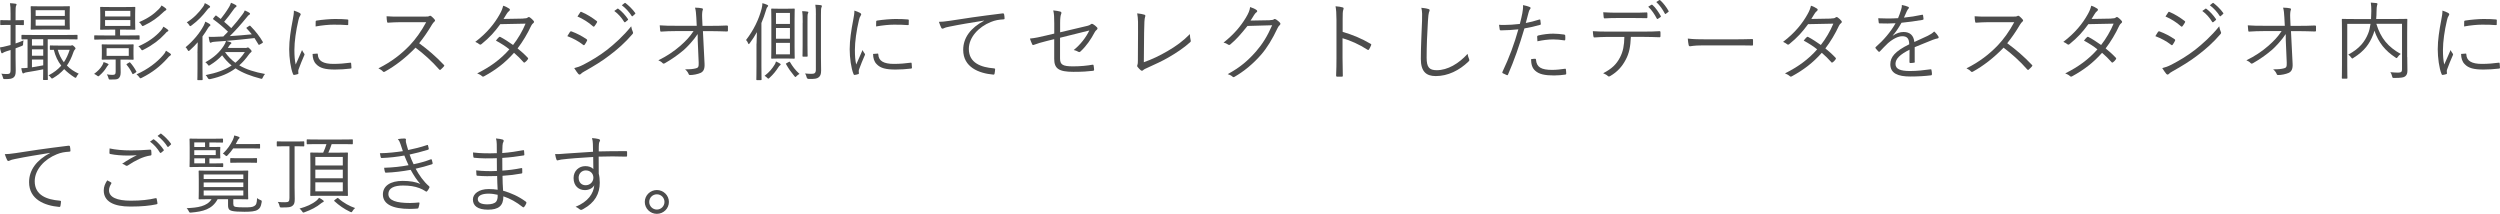 <?xml version="1.0" encoding="UTF-8"?>
<svg id="_レイヤー_2" data-name="レイヤー_2" xmlns="http://www.w3.org/2000/svg" width="642.42" height="54.95" viewBox="0 0 642.42 54.95">
  <defs>
    <style>
      .cls-1 {
        fill: #4c4c4c;
      }
    </style>
  </defs>
  <g id="_画像" data-name="画像">
    <g>
      <path class="cls-1" d="M6.14,6.28c0,.15-.02.18-.18.18-.13,0-.53-.04-1.83-.04h-.13v4.75c.62-.2,1.3-.46,2.05-.79-.07.26-.09.51-.11.81,0,.46,0,.48-.44.66l-1.5.57v2.42c0,1.45.04,2.49.04,3.32,0,1.06-.18,1.43-.57,1.76-.42.31-.88.42-2.18.4-.42,0-.44,0-.55-.44-.09-.37-.22-.68-.4-.95.48.07.84.09,1.54.09.64,0,.84-.24.84-1.06v-5.11l-1.06.33c-.48.15-.73.29-.86.38-.09.07-.18.13-.29.13-.09,0-.13-.04-.2-.2-.15-.44-.24-.79-.33-1.3.62-.09,1.1-.2,1.94-.42l.79-.2v-5.17h-.53c-1.41,0-1.83.04-1.94.04-.15,0-.18-.02-.18-.18v-.92c0-.15.02-.18.18-.18.11,0,.53.04,1.94.04h.53v-1.72c0-1.32-.02-1.96-.15-2.66.53.02.97.07,1.41.13.18.02.29.09.29.18,0,.15-.09.26-.15.42-.09.24-.11.66-.11,1.91v1.74h.09c1.34,0,1.74-.04,1.87-.04.15,0,.18.02.18.18v.92ZM19.93,9.93c0,.18-.02.2-.15.2s-.88-.04-3.1-.04h-4.42v7.61c0,1.83.04,2.57.04,2.68,0,.15-.02.18-.18.18h-.88c-.15,0-.18-.02-.18-.18,0-.11.04-.84.04-2.57-1.25.26-2.68.51-4.18.75-.4.07-.57.11-.7.2-.11.07-.18.11-.29.11-.09,0-.15-.09-.22-.29-.09-.26-.18-.62-.24-1.06.55,0,1.01-.02,1.61-.09v-7.33c-.92,0-1.32.02-1.39.02-.15,0-.18-.02-.18-.2v-.77c0-.18.02-.2.18-.2.11,0,.86.04,3.1.04h7.88c2.22,0,2.97-.04,3.1-.04s.15.02.15.18v.79ZM17.91,5.64c0,1.25.04,1.7.04,1.8,0,.15-.02.18-.15.18-.11,0-.79-.04-2.77-.04h-4.2c-1.98,0-2.66.04-2.77.04-.15,0-.18-.02-.18-.18,0-.11.04-.55.04-1.8v-2.07c0-1.25-.04-1.67-.04-1.8,0-.15.02-.18.18-.18.11,0,.79.04,2.77.04h4.2c1.98,0,2.66-.04,2.77-.04.13,0,.15.02.15.18,0,.11-.04.55-.04,1.8v2.07ZM11.11,10.08h-2.9v1.63h2.9v-1.63ZM11.11,12.68h-2.9v1.65h2.9v-1.65ZM11.11,15.3h-2.9v2c.86-.13,1.85-.31,2.9-.51v-1.5ZM16.66,2.62h-7.5v1.47h7.5v-1.47ZM16.66,5.04h-7.5v1.56h7.5v-1.56ZM17.98,11.73c.11,0,.24,0,.33-.04.09-.04.15-.07.24-.07.11,0,.26.07.51.33.26.24.35.4.35.48,0,.13-.07.22-.18.31-.15.13-.29.44-.37.68-.44,1.3-.97,2.42-1.67,3.43.81.84,1.83,1.52,3.04,2.09-.24.22-.4.44-.55.77-.09.2-.15.29-.24.29s-.18-.07-.35-.15c-1.01-.66-1.87-1.34-2.6-2.09-.75.84-1.67,1.61-2.82,2.29-.15.09-.24.13-.31.13-.11,0-.18-.09-.33-.29-.18-.24-.37-.42-.57-.53,1.39-.7,2.44-1.54,3.28-2.49-.88-1.12-1.52-2.46-1.91-4.07-.55,0-.77.02-.84.02-.15,0-.18-.02-.18-.18v-.77c0-.18.02-.2.18-.2.11,0,.51.04,2,.04h2.99ZM14.85,12.79c.33,1.23.86,2.29,1.56,3.21.64-.95,1.1-2,1.5-3.21h-3.06Z"/>
      <path class="cls-1" d="M27.72,16.82c-.11.09-.31.38-.48.68-.31.53-.9,1.23-1.65,1.89-.15.15-.24.22-.35.22-.07,0-.15-.07-.31-.18-.22-.18-.51-.33-.75-.44.99-.75,1.54-1.3,2.07-2.16.18-.29.31-.59.37-.88.33.11.73.24.99.37.18.09.29.15.29.24,0,.07-.04.13-.18.24ZM35.86,10.04c0,.13-.02.15-.18.15-.11,0-.79-.04-2.93-.04h-5.41c-2.11,0-2.82.04-2.95.04-.15,0-.18-.02-.18-.15v-.79c0-.15.02-.18.18-.18.13,0,.84.04,2.95.04h2.27v-1.5h-1.1c-1.85,0-2.46.04-2.6.04-.15,0-.18-.02-.18-.18,0-.11.04-.53.04-1.78v-1.96c0-1.23-.04-1.65-.04-1.78,0-.15.02-.18.18-.18.13,0,.75.04,2.6.04h3.48c1.85,0,2.49-.04,2.6-.04.15,0,.18.02.18.18,0,.13-.04.55-.04,1.78v1.96c0,1.25.04,1.67.04,1.78,0,.15-.02.18-.18.18-.11,0-.75-.04-2.6-.04h-1.14v1.5h1.91c2.13,0,2.82-.04,2.93-.04.15,0,.18.02.18.18v.79ZM34.3,13.87c0,.92.04,1.17.04,1.3,0,.15-.02.18-.18.18-.11,0-.7-.04-2.44-.04h-.75v1.17c0,.66.04,1.39.04,2.09,0,.81-.18,1.28-.59,1.61-.4.26-.79.26-2.02.26-.42,0-.44-.02-.53-.38-.11-.42-.24-.68-.42-.95.42.07.97.13,1.41.13.68,0,.86-.18.86-.84v-3.1h-.97c-1.74,0-2.31.04-2.44.04-.15,0-.18-.02-.18-.18,0-.13.04-.37.04-1.3v-.99c0-.92-.04-1.17-.04-1.3,0-.15.02-.18.18-.18.13,0,.7.04,2.44.04h2.97c1.74,0,2.33-.04,2.44-.04.15,0,.18.02.18.18,0,.13-.04.37-.04,1.3v.99ZM33.49,2.8h-6.49v1.43h6.49v-1.43ZM33.49,5.15h-6.49v1.52h6.49v-1.52ZM33.09,12.39h-5.7v1.96h5.7v-1.96ZM33.16,16.07c.15-.09.2-.11.31.02.59.66,1.12,1.43,1.54,2.22.09.15.09.18-.15.33l-.48.31c-.26.15-.29.15-.37-.02-.46-.92-.88-1.58-1.47-2.29-.09-.11-.07-.15.2-.31l.44-.26ZM43.74,14.29c-.22.11-.42.33-.79.77-1.76,1.94-3.76,3.56-6.51,4.93-.18.09-.26.13-.35.13-.11,0-.15-.09-.29-.26-.2-.31-.42-.53-.73-.75,3.01-1.34,5.28-3.13,6.82-4.91.35-.4.55-.66.77-1.17.44.26.77.48,1.06.7.13.11.22.2.22.29,0,.13-.07.2-.2.26ZM43.04,8.1c-.24.11-.37.29-.77.73-1.3,1.41-3.06,2.77-5.41,3.96-.13.07-.24.13-.33.13-.11,0-.18-.09-.31-.31-.18-.29-.4-.51-.66-.7,2.75-1.21,4.44-2.57,5.7-3.96.31-.35.51-.62.73-1.1.48.29.79.48,1.08.73.15.13.2.2.2.29,0,.11-.09.18-.22.24ZM42.58,2.67c-.2.09-.46.31-.79.62-1.3,1.25-2.73,2.31-4.82,3.3-.15.07-.24.11-.31.11-.11,0-.15-.09-.31-.31-.18-.31-.37-.51-.62-.7,2.42-1.04,3.81-2.07,5.1-3.37.31-.31.48-.55.68-.92.44.26.77.48,1.03.7.13.11.22.22.22.31,0,.11-.07.2-.2.26Z"/>
      <path class="cls-1" d="M50.74,13.63c0-.84.04-1.94.07-2.77-.64.73-1.3,1.41-2.02,2.05-.15.13-.24.2-.33.2s-.15-.09-.26-.29c-.15-.29-.31-.51-.51-.68,2-1.67,3.59-3.59,4.62-5.5.18-.33.35-.75.44-1.08.42.18.79.4,1.1.59.15.11.22.18.22.29s-.04.18-.15.24c-.13.07-.31.26-.48.55-.44.73-.9,1.45-1.41,2.13v8.21c0,1.91.04,2.73.04,2.84,0,.15-.02.18-.18.18h-1.03c-.13,0-.15-.02-.15-.18,0-.11.04-.92.04-2.84v-3.94ZM53.73,2.03c-.13.07-.33.29-.53.55-1.08,1.41-2.27,2.69-3.98,3.96-.18.11-.26.18-.35.18s-.15-.09-.26-.29c-.18-.29-.4-.53-.62-.68,1.76-1.08,3.1-2.49,4.16-3.96.31-.42.4-.71.48-.99.44.2.84.42,1.17.66.13.09.2.18.2.29s-.11.2-.26.29ZM63.01,12.33c.22,0,.35-.02.46-.07.09-.04.13-.07.22-.07.13,0,.26.09.59.42.29.26.37.42.37.55s-.04.22-.2.31c-.15.09-.26.24-.51.55-.77,1.08-1.56,1.98-2.46,2.77,1.83,1.08,4,1.74,6.62,2.22-.22.24-.4.53-.55.86-.2.42-.2.44-.59.33-2.49-.66-4.6-1.43-6.43-2.64-1.74,1.3-3.83,2.18-6.53,2.77q-.42.09-.62-.31c-.15-.29-.31-.51-.53-.73,2.73-.53,4.91-1.3,6.67-2.46-.88-.73-1.69-1.58-2.44-2.62-.88.95-1.91,1.78-3.1,2.51-.15.09-.24.15-.31.15-.09,0-.15-.09-.31-.31-.18-.22-.37-.42-.59-.57,2.31-1.25,3.7-2.66,4.67-4.14.22-.31.53-.88.64-1.34l-2.51.18c-.57.04-.97.09-1.12.15-.13.07-.24.15-.35.15-.13,0-.2-.13-.26-.33-.09-.35-.15-.77-.22-1.21.48.04,1.01.04,1.41.02.77-.02,1.56-.04,2.35-.09l1.21-1.23c-1.21-1.19-2.42-2.2-3.76-3.17-.13-.09-.13-.13.02-.33l.44-.53c.13-.18.2-.18.31-.09.37.26.75.55,1.12.84.66-.84,1.43-1.85,2.16-3.08.18-.31.37-.7.48-1.08.42.15.81.35,1.17.55.18.09.26.18.26.31,0,.11-.09.2-.24.29-.13.09-.29.24-.57.64-.75,1.06-1.52,2.11-2.38,3.1.64.53,1.25,1.08,1.83,1.63,1.01-1.12,1.96-2.29,2.9-3.56.22-.29.44-.62.57-.99.44.18.79.37,1.1.55.18.11.26.2.26.33,0,.11-.11.2-.24.26-.2.09-.37.33-.81.86-1.28,1.58-2.64,3.1-4.16,4.6,1.94-.11,3.89-.29,5.65-.46-.4-.51-.84-1.01-1.32-1.52-.13-.13-.09-.18.13-.31l.48-.31c.2-.13.24-.13.33-.04,1.41,1.41,2.46,2.82,3.21,4.11.07.13.04.2-.15.33l-.57.33c-.26.15-.31.18-.4,0-.33-.55-.66-1.1-1.01-1.63-2.2.26-4.99.53-7.28.73.44.11.79.2,1.1.31.18.07.24.15.24.26,0,.09-.07.18-.2.24-.11.07-.22.24-.42.53-.11.15-.2.31-.29.46h4.44ZM57.82,13.38c.77,1.12,1.65,2,2.66,2.75.92-.77,1.74-1.67,2.44-2.75h-5.1Z"/>
      <path class="cls-1" d="M76.96,3.31c.22.13.31.22.31.35s-.04.22-.15.38c-.2.29-.33.66-.44,1.17-.62,2.6-1.03,5.5-1.03,7.59,0,1.61.09,2.68.33,3.78.53-1.23.99-2.18,1.63-3.72.15.35.35.62.53.88.07.07.11.15.11.22,0,.13-.04.22-.11.35-.48,1.12-.95,2.2-1.41,3.5-.07.13-.09.33-.09.55,0,.2.04.33.04.48,0,.09-.04.18-.15.2-.31.11-.68.18-.99.22-.11,0-.2-.09-.24-.22-.62-1.47-.99-4.22-.99-6.38,0-2.35.4-4.93.9-7.5.2-1.06.31-1.69.31-2.44.57.18,1.14.42,1.45.59ZM81.52,13.78c.11-.02.15.04.15.22.07,1.67,1.41,2.42,4,2.42,1.56,0,2.99-.13,4.33-.31.18-.02.22,0,.24.22.02.26.07.73.07,1.04,0,.2,0,.22-.29.26-1.32.15-2.55.24-3.94.24-2.46,0-3.87-.35-4.84-1.39-.64-.64-.9-1.52-.92-2.62l1.19-.09ZM81.12,5.59c0-.2.04-.26.26-.31,1.39-.22,3.5-.4,4.67-.4,1.28,0,2.53.04,3.12.11.29.02.33.04.33.22,0,.35,0,.71-.02,1.04,0,.18-.04.22-.24.2-.86-.09-2.29-.11-3.54-.11s-2.84.15-4.6.46c0-.59,0-.95.02-1.21Z"/>
      <path class="cls-1" d="M109.13,4.27c.75,0,.99-.02,1.25-.18.13-.09.29-.04.44.07.31.24.64.57.9.9.13.18.09.33-.11.51-.22.18-.42.44-.64.81-.97,1.65-2.09,3.28-3.26,4.73,2.27,1.65,4.31,3.41,6.31,5.52.2.18.2.24.02.46-.24.29-.53.55-.79.79-.15.13-.24.13-.4-.04-1.85-2.11-3.94-3.98-6.07-5.59-2.51,2.6-5.15,4.64-7.85,6.14-.24.13-.37.15-.55-.04-.29-.33-.68-.55-1.14-.79,3.32-1.65,5.92-3.67,8.1-5.96,1.43-1.52,2.88-3.48,4.18-5.9h-6.62c-1.23,0-2.18.07-3.17.13-.2,0-.22-.07-.26-.24-.07-.31-.13-.97-.13-1.41,1.08.09,2.05.09,3.41.09h6.38Z"/>
      <path class="cls-1" d="M134.41,4.76c.75-.02.99-.09,1.17-.24.2-.18.37-.18.59-.04.29.18.68.57.95.88.18.22.13.42-.09.59-.2.15-.35.31-.53.66-.95,2.05-2.18,4.11-3.5,5.83.88.71,1.78,1.5,2.64,2.42.13.13.07.24-.02.4-.15.26-.48.57-.73.75-.18.13-.24.11-.35-.02-.75-.86-1.63-1.72-2.46-2.42-2.27,2.57-4.69,4.4-7.64,6.01-.24.13-.4.18-.59-.02-.35-.31-.77-.53-1.23-.7,3.34-1.67,6.05-3.63,8.27-6.18-.92-.75-2.16-1.54-3.45-2.24.24-.33.48-.62.77-.88.11-.11.18-.15.35-.07.99.51,2.22,1.32,3.28,2.07,1.23-1.56,2.44-3.61,3.21-5.48l-6.49.13c-1.52,2.07-2.71,3.39-4.8,5.1-.22.18-.37.22-.57.07-.29-.24-.64-.44-1.06-.62,3.04-2.31,4.97-4.73,6.29-7.11.51-.9.7-1.45.88-2.18.53.15,1.1.44,1.56.75.26.18.2.44-.04.62-.26.2-.48.48-.64.75-.24.42-.44.75-.79,1.28l5.02-.09Z"/>
      <path class="cls-1" d="M146.47,8.21c.09-.15.2-.2.37-.15,1.43.53,2.68,1.19,3.87,2,.22.15.2.29.11.46-.15.31-.37.68-.57.95-.13.18-.24.2-.42.04-1.21-.95-2.6-1.67-4.05-2.22.29-.42.53-.86.68-1.08ZM149.88,16.64c2.02-1.06,3.98-2.2,6.05-3.79,1.89-1.47,4.29-3.61,6.27-6.09.09.57.2.92.42,1.43.11.22.07.4-.11.59-1.85,2.16-3.76,3.83-5.81,5.39-1.96,1.52-4.11,2.82-6.43,4.12-.48.26-.84.51-1.06.75-.2.2-.42.15-.62-.07-.29-.33-.7-.95-1.03-1.47.77-.18,1.45-.42,2.31-.86ZM149.07,3.2c.13-.2.2-.2.4-.11,1.36.57,2.64,1.39,3.83,2.29.2.15.18.24.07.44-.18.29-.42.71-.64.95-.13.15-.22.11-.4-.04-1.08-.99-2.51-1.87-3.94-2.49.22-.31.46-.73.68-1.03ZM158.64,2.25c.09-.07.15-.07.24,0,.88.62,1.85,1.7,2.49,2.66.07.09.04.18-.04.24l-.64.53c-.11.09-.22.07-.29-.04-.64-1.08-1.56-2.11-2.55-2.82l.79-.57ZM160.49.8c.09-.07.15-.09.24-.02.88.68,1.87,1.65,2.51,2.57.07.11.04.18-.07.26l-.59.53c-.09.09-.18.09-.26-.04-.55-.9-1.5-1.98-2.53-2.75l.7-.55Z"/>
      <path class="cls-1" d="M179.25,8.78c-.97,1.52-2.68,3.32-3.5,4.03-1.54,1.32-3.28,2.51-4.86,3.41-.31.18-.46.18-.64-.02-.24-.29-.68-.53-1.08-.71,2.11-1.01,4.03-2.31,5.57-3.65,1.41-1.23,2.55-2.4,3.48-3.85h-4.73c-1.14,0-2.4.04-3.59.13-.18.02-.24-.07-.26-.29-.04-.29-.09-.88-.11-1.32,1.34.11,2.66.11,3.94.11h5.57l-.11-2.11c-.07-1.12-.11-1.8-.33-2.55.7.02,1.41.07,1.83.18.24.07.24.29.13.51-.09.2-.18.9-.13,1.94l.09,2.05h2.27c1.43,0,2.51-.02,3.98-.09.2,0,.29.07.29.22v1.08c0,.18-.09.24-.29.24-1.47-.04-2.62-.09-3.96-.09h-2.18l.42,8.38c.07,1.36-.29,1.98-.97,2.33-.77.35-1.94.57-2.68.57-.29,0-.37-.07-.44-.26-.2-.46-.44-.81-.92-1.21,1.25.02,2.13-.07,2.82-.26.55-.15.73-.37.68-1.5l-.24-5.59-.02-1.67Z"/>
      <path class="cls-1" d="M194.41,11.23c0-.79.04-1.94.09-2.97-.53.97-1.17,1.94-1.85,2.86-.11.15-.2.22-.26.22-.04,0-.11-.07-.15-.22-.11-.31-.35-.68-.53-.84,1.96-2.55,3.28-5.28,4-8.03.13-.53.2-1.01.2-1.43.44.11.84.24,1.23.42.15.07.26.15.26.26,0,.09-.09.18-.2.29-.13.13-.24.37-.37.86-.33,1.08-.7,2.18-1.17,3.26v11.05c0,2.33.04,3.34.04,3.45,0,.15-.02.18-.18.18h-.99c-.15,0-.18-.02-.18-.18,0-.11.04-1.12.04-3.45v-5.72ZM200.46,16.77c-.18.13-.29.29-.44.51-.64.99-1.32,1.85-2.27,2.71-.15.15-.22.22-.31.22s-.15-.07-.33-.24c-.18-.2-.42-.37-.64-.48,1.28-1.01,1.94-1.83,2.62-2.93.13-.22.24-.46.31-.77.44.2.75.37,1.01.53.15.09.2.18.2.24,0,.09-.04.13-.15.22ZM204.18,12.02c0,1.98.04,2.75.04,2.88,0,.15-.02.18-.18.18-.11,0-.55-.04-1.91-.04h-1.87c-1.36,0-1.78.04-1.91.04-.15,0-.18-.02-.18-.18,0-.13.04-.9.04-2.88v-6.78c0-1.98-.04-2.73-.04-2.86,0-.15.02-.18.18-.18.13,0,.55.04,1.91.04h1.87c1.36,0,1.8-.04,1.91-.04.15,0,.18.02.18.18,0,.13-.04.88-.04,2.86v6.78ZM202.99,3.33h-3.59v2.82h3.59v-2.82ZM202.99,7.2h-3.59v2.75h3.59v-2.75ZM202.99,11.01h-3.59v2.95h3.59v-2.95ZM202.66,15.94c.24-.13.26-.13.35.02.64,1.08,1.28,1.98,2.44,3.04-.26.11-.53.31-.75.55-.13.15-.22.24-.29.24-.09,0-.15-.09-.31-.26-.86-1.06-1.41-1.8-2.11-3.04-.09-.13-.07-.15.2-.29l.46-.26ZM206.27,5.84c0-1.52-.02-2.22-.15-2.97.44,0,.92.04,1.36.11.15.02.24.07.24.2,0,.11-.09.22-.13.35-.09.26-.09.68-.09,2.29v5.77c0,1.89.04,2.66.04,2.79,0,.15-.02.18-.18.18h-.97c-.15,0-.18-.02-.18-.18,0-.13.04-.9.04-2.79v-5.74ZM209.66,3.88c0-1.32-.02-1.96-.15-2.66.53.02.9.04,1.43.11.15.02.26.11.26.2,0,.18-.07.26-.13.42-.09.24-.11.66-.11,1.92v10.94c0,1.21.04,2.49.04,3.32,0,.99-.22,1.43-.66,1.76-.42.33-.95.42-2.51.4q-.44,0-.55-.44c-.07-.37-.22-.7-.4-.97.66.07,1.17.09,1.67.09.75,0,1.1-.18,1.1-1.08V3.88Z"/>
      <path class="cls-1" d="M220.99,3.31c.22.13.31.22.31.35s-.04.22-.15.38c-.2.29-.33.66-.44,1.17-.62,2.6-1.03,5.5-1.03,7.59,0,1.61.09,2.68.33,3.78.53-1.23.99-2.18,1.63-3.72.15.35.35.62.53.88.07.07.11.15.11.22,0,.13-.04.22-.11.35-.48,1.12-.95,2.2-1.41,3.5-.07.13-.09.33-.09.55,0,.2.04.33.04.48,0,.09-.04.18-.15.2-.31.11-.68.18-.99.22-.11,0-.2-.09-.24-.22-.62-1.47-.99-4.22-.99-6.38,0-2.35.4-4.93.9-7.5.2-1.06.31-1.69.31-2.44.57.18,1.14.42,1.45.59ZM225.55,13.78c.11-.02.15.04.15.22.07,1.67,1.41,2.42,4,2.42,1.56,0,2.99-.13,4.33-.31.18-.02.22,0,.24.22.02.26.07.73.07,1.04,0,.2,0,.22-.29.26-1.32.15-2.55.24-3.94.24-2.46,0-3.87-.35-4.84-1.39-.64-.64-.9-1.52-.92-2.62l1.19-.09ZM225.15,5.59c0-.2.04-.26.26-.31,1.39-.22,3.5-.4,4.67-.4,1.28,0,2.53.04,3.12.11.29.02.33.04.33.22,0,.35,0,.71-.02,1.04,0,.18-.04.22-.24.2-.86-.09-2.29-.11-3.54-.11s-2.84.15-4.6.46c0-.59,0-.95.02-1.21Z"/>
      <path class="cls-1" d="M252.87,5.29c-3.3.53-6.16.99-8.93,1.56-.79.15-1.06.24-1.32.37-.15.07-.29.15-.42.15s-.24-.09-.31-.2c-.22-.44-.42-.97-.62-1.56.79,0,1.36-.07,2.73-.26,3.28-.53,7.75-1.19,13.64-1.91.22-.02.33.04.37.18.07.29.13.81.13,1.1,0,.2-.07.24-.29.26-1.19.07-2.07.2-3.21.66-3.21,1.28-5.68,3.98-5.68,6.93,0,3.65,3.19,4.73,6.4,4.99.29.02.35.07.35.24,0,.24-.07.75-.13,1.06-.04.24-.11.33-.35.31-3.72-.33-7.72-1.91-7.72-6.36,0-3.1,1.91-5.66,5.37-7.48l-.02-.04Z"/>
      <path class="cls-1" d="M270.91,5.97c0-1.63-.04-2.38-.26-3.3.7.07,1.39.18,1.83.31.31.11.33.35.2.62-.15.33-.26.99-.26,2.35v2.35l6.42-1.52c1.01-.22,1.21-.33,1.47-.55.18-.15.35-.13.57-.02.33.18.73.51,1.01.81.22.22.15.46-.07.64-.26.22-.4.37-.55.68-.92,1.74-2.07,3.45-3.59,4.86-.22.2-.37.24-.62.09-.35-.2-.73-.35-1.14-.44,1.72-1.39,3.15-3.23,4-5.02l-7.52,1.87v5.33c0,1.58.68,2.02,3.34,2.02,1.91,0,3.7-.18,4.97-.42.26-.04.29.04.33.29.04.33.11.68.11.99,0,.2-.09.26-.33.29-1.23.15-2.68.26-4.99.26-3.85,0-4.93-.9-4.93-3.34v-5.06l-1.87.46c-1.41.35-2.53.68-3.32.99-.29.11-.37.07-.48-.15-.2-.4-.42-.99-.57-1.45,1.32-.13,2.46-.38,4.09-.77l2.16-.51v-2.66Z"/>
      <path class="cls-1" d="M293.95,15.98c2.11-.75,3.96-1.63,6.05-2.84,2.24-1.3,4.07-2.64,5.76-4.38.02.57.09,1.17.2,1.58.07.22.04.35-.13.51-1.63,1.47-3.59,2.77-5.5,3.87-1.69.99-3.39,1.74-5.39,2.66-.53.24-.97.42-1.17.64-.2.2-.42.2-.62.04-.26-.22-.59-.55-.84-.88-.13-.18-.11-.33-.02-.53.09-.22.11-.48.11-1.12l.04-7.11c.02-2.24.04-3.67-.22-4.99.68.07,1.54.22,1.87.35.26.09.29.26.15.62-.13.33-.22,1.5-.24,4.01l-.07,7.57Z"/>
      <path class="cls-1" d="M326.29,5.18c.66-.02.86-.07,1.1-.24.15-.11.33-.07.57.09.26.18.62.46.88.73.26.26.22.48.04.66-.22.2-.4.4-.57.77-1.34,2.86-2.75,5.15-4.25,6.87-1.98,2.27-4.33,4.25-6.87,5.7-.18.11-.33.07-.48-.07-.31-.29-.73-.48-1.23-.64,3.23-1.76,5.19-3.46,7.28-5.83,1.65-1.91,2.88-3.85,4.14-6.73l-6.34.18c-1.63,2.02-2.79,3.39-4.36,4.71-.24.22-.44.22-.68.04-.24-.18-.66-.38-1.12-.46,2.77-2.22,4.4-4.2,5.74-6.4.7-1.17.99-1.87,1.1-2.75.66.2,1.32.51,1.65.77.22.15.24.42,0,.57-.24.15-.48.46-.66.75-.33.53-.57.95-.88,1.39l4.93-.09Z"/>
      <path class="cls-1" d="M345.02,8.19c2.53.73,4.97,1.76,7.17,3.06.18.09.22.2.15.35-.15.4-.35.79-.53,1.08-.13.18-.22.22-.42.09-2.05-1.34-4.4-2.38-6.4-2.95v5.1c0,1.34.04,3.06.07,4.49.02.22-.04.29-.29.29-.33.02-.77.02-1.12,0-.24,0-.31-.07-.31-.31.07-1.41.09-3.12.09-4.47V5.13c0-1.65-.09-2.77-.24-3.52.77.07,1.43.15,1.83.29.35.09.26.33.15.66-.13.37-.15,1.03-.15,2.44v3.19Z"/>
      <path class="cls-1" d="M367.02,2.29c.24.07.35.18.35.33,0,.18-.09.35-.18.57-.09.26-.18.95-.26,2.27-.2,3.32-.33,6.34-.33,9.37,0,2.46.68,3.21,2.6,3.21,2.79,0,5.65-1.69,7.92-4.2.07.51.24.95.37,1.28.04.13.09.22.09.31,0,.13-.07.24-.26.42-2.31,2.22-5.24,3.7-8.38,3.7-2.49,0-3.83-1.19-3.83-4.42s.2-6.71.31-9.81c.04-1.36.07-2.31-.18-3.32.66.07,1.34.15,1.78.31Z"/>
      <path class="cls-1" d="M395.56,5.02c.18-.04.24,0,.26.15.04.26.09.64.11.9.02.22-.02.29-.22.33-1.43.4-2.64.68-3.98.9-1.32,4.47-2.66,8.29-4.22,11.86-.09.2-.18.2-.33.13-.18-.07-.75-.33-1.03-.48-.11-.07-.13-.18-.09-.29,1.83-3.87,3.08-7.3,4.11-10.98-1.43.15-2.95.24-4.44.26-.26,0-.31-.02-.35-.22-.04-.31-.11-.77-.18-1.21.42.04.79.04,1.39.04,1.03,0,2.55-.09,3.96-.26.31-1.17.48-1.96.64-2.77.11-.62.22-1.34.18-2.07.62.11,1.3.31,1.76.51.11.04.18.13.18.24s-.07.22-.18.35c-.15.2-.24.4-.35.86-.26.9-.46,1.8-.7,2.64,1.03-.18,2.27-.51,3.5-.9ZM394.46,15.1c.18,0,.22.04.24.22.15,1.98,1.39,2.64,4.16,2.64,1.12,0,2.35-.15,3.26-.29.18-.02.24-.02.26.15.04.26.09.75.09,1.06,0,.22-.07.26-.24.29-.68.11-1.83.22-2.88.22-2.38,0-3.85-.31-4.84-1.21-.77-.66-1.06-1.65-1.08-2.97.37-.07.79-.11,1.03-.11ZM395.01,9.44c0-.2.04-.26.29-.33,1.28-.29,2.55-.46,3.85-.46.9,0,1.87.11,2.73.22.26.04.31.11.33.24.02.22.04.68.02.97-.02.26-.09.33-.29.29-.95-.15-1.89-.24-2.82-.24-1.36,0-2.73.2-4.05.48-.04-.37-.07-.9-.07-1.17Z"/>
      <path class="cls-1" d="M419.08,9.49c-.11,2.51-.42,4.18-1.32,5.85-.92,1.78-2.2,3.15-3.89,4.14-.29.18-.48.26-.68.07-.33-.31-.77-.53-1.23-.73,2.2-1.14,3.41-2.29,4.31-4.03.81-1.52,1.1-3.15,1.14-5.3h-4.49c-1.1,0-2.24.07-3.17.13-.24.02-.26-.07-.31-.33-.07-.35-.11-.9-.13-1.28,1.28.09,2.38.11,3.61.11h9.53c1.52,0,2.64-.02,4-.11.2,0,.24.09.24.35v.92c0,.22-.09.29-.29.29-1.28-.04-2.53-.09-3.94-.09h-3.39ZM415.53,4.63c-.97,0-2.07.02-3.15.09-.22.02-.26-.07-.29-.29-.04-.35-.09-.86-.11-1.28,1.3.09,2.55.11,3.54.11h3.85c1.17,0,2.55,0,3.72-.07.2-.02.24.07.24.29.02.29.02.62,0,.88,0,.26-.04.31-.26.31-1.19-.04-2.55-.04-3.7-.04h-3.85ZM424.4,1.22c.07-.04.13-.02.22.04.75.62,1.63,1.91,2.16,2.88.04.09.02.18-.07.24l-.68.46c-.11.09-.22.04-.29-.07-.51-1.01-1.36-2.29-2.2-3.04l.86-.53ZM426.36.05c.09-.07.15-.07.24,0,.79.68,1.69,1.87,2.18,2.79.07.11.02.15-.09.24l-.64.48c-.11.09-.18.07-.24-.07-.53-1.03-1.3-2.13-2.2-2.97l.75-.48Z"/>
      <path class="cls-1" d="M437.27,11.67c-1.91,0-2.84.22-2.97.22-.2,0-.31-.09-.37-.31-.09-.37-.18-1.08-.22-1.67,1.34.18,3.04.2,4.86.2h6.75c1.52,0,3.15-.02,4.82-.07.26-.02.33.02.33.26.02.33.02.79,0,1.14,0,.24-.07.29-.33.26-1.65-.04-3.28-.04-4.75-.04h-8.12Z"/>
      <path class="cls-1" d="M470.47,4.76c.75-.02.99-.09,1.17-.24.2-.18.37-.18.59-.04.29.18.68.57.95.88.18.22.13.42-.09.59-.2.15-.35.31-.53.66-.95,2.05-2.18,4.11-3.5,5.83.88.71,1.78,1.5,2.64,2.42.13.13.07.24-.02.4-.15.26-.48.57-.73.75-.18.13-.24.11-.35-.02-.75-.86-1.63-1.72-2.46-2.42-2.27,2.57-4.69,4.4-7.64,6.01-.24.13-.4.18-.59-.02-.35-.31-.77-.53-1.23-.7,3.34-1.67,6.05-3.63,8.27-6.18-.92-.75-2.16-1.54-3.45-2.24.24-.33.48-.62.77-.88.11-.11.18-.15.35-.07.99.51,2.22,1.32,3.28,2.07,1.23-1.56,2.44-3.61,3.21-5.48l-6.49.13c-1.52,2.07-2.71,3.39-4.8,5.1-.22.18-.37.22-.57.07-.29-.24-.64-.44-1.06-.62,3.04-2.31,4.97-4.73,6.29-7.11.51-.9.7-1.45.88-2.18.53.15,1.1.44,1.56.75.26.18.2.44-.04.62-.26.2-.48.48-.64.75-.24.42-.44.75-.79,1.28l5.02-.09Z"/>
      <path class="cls-1" d="M492.06,15.85c0,.18-.04.24-.24.26-.22.04-.66.09-.95.09-.13,0-.2-.11-.2-.26,0-.97,0-2.05.02-3.17-2.42,1.21-3.61,2.33-3.61,3.65s1.21,1.83,3.76,1.83c1.83,0,3.63-.22,5.24-.44.11-.02.2,0,.24.15.07.33.13.77.13,1.08,0,.2-.09.29-.18.31-1.56.2-3.37.31-5.44.31-3.08,0-5.08-.79-5.08-3.15,0-1.85,1.21-3.34,4.86-5.13-.04-1.5-.55-2.09-1.85-2.07-.95.02-2.2.57-3.61,1.78-.79.75-1.32,1.32-2.09,2.13-.13.15-.22.15-.33.04-.22-.2-.59-.62-.77-.86-.07-.13-.09-.18.04-.31,2-1.74,3.83-3.87,5.1-6.12-1.36.09-2.71.09-4.09.04-.18,0-.22-.07-.24-.22-.04-.26-.11-.75-.13-1.1,1.61.09,3.32.09,5.1-.02.26-.66.57-1.39.79-2.2.11-.37.2-.7.18-1.19.64.11,1.28.31,1.65.48.22.11.22.33.04.48-.09.09-.22.24-.4.62-.26.55-.46,1.01-.75,1.67,1.54-.15,3.12-.4,4.64-.73.18-.04.22-.04.26.09.04.31.11.62.13.97,0,.15-.04.22-.29.26-1.74.31-3.61.55-5.37.73-.75,1.34-1.45,2.38-2.24,3.28l.02.04c.92-.66,1.89-.95,2.75-.95,1.63,0,2.6.86,2.77,2.57,1.08-.48,2.33-1.06,3.43-1.58.64-.31,1.21-.66,1.67-1.12.51.44.95,1.01,1.08,1.28.18.33,0,.46-.22.51-.26.04-.7.15-1.21.35-1.67.7-3.06,1.21-4.66,1.89v3.7Z"/>
      <path class="cls-1" d="M517.21,4.27c.75,0,.99-.02,1.25-.18.13-.09.29-.04.44.07.31.24.64.57.9.9.13.18.09.33-.11.51-.22.18-.42.44-.64.81-.97,1.65-2.09,3.28-3.26,4.73,2.27,1.65,4.31,3.41,6.31,5.52.2.18.2.24.02.46-.24.29-.53.55-.79.79-.15.13-.24.13-.4-.04-1.85-2.11-3.94-3.98-6.07-5.59-2.51,2.6-5.15,4.64-7.85,6.14-.24.13-.37.15-.55-.04-.29-.33-.68-.55-1.14-.79,3.32-1.65,5.92-3.67,8.1-5.96,1.43-1.52,2.88-3.48,4.18-5.9h-6.62c-1.23,0-2.18.07-3.17.13-.2,0-.22-.07-.26-.24-.07-.31-.13-.97-.13-1.41,1.08.09,2.05.09,3.41.09h6.38Z"/>
      <path class="cls-1" d="M542.49,4.76c.75-.02.99-.09,1.17-.24.2-.18.37-.18.59-.04.29.18.68.57.95.88.18.22.13.42-.09.59-.2.15-.35.31-.53.66-.95,2.05-2.18,4.11-3.5,5.83.88.71,1.78,1.5,2.64,2.42.13.13.07.24-.02.4-.15.26-.48.57-.73.75-.18.13-.24.11-.35-.02-.75-.86-1.63-1.72-2.46-2.42-2.27,2.57-4.69,4.4-7.64,6.01-.24.13-.4.18-.59-.02-.35-.31-.77-.53-1.23-.7,3.34-1.67,6.05-3.63,8.27-6.18-.92-.75-2.16-1.54-3.45-2.24.24-.33.48-.62.77-.88.11-.11.18-.15.35-.07.99.51,2.22,1.32,3.28,2.07,1.23-1.56,2.44-3.61,3.21-5.48l-6.49.13c-1.52,2.07-2.71,3.39-4.8,5.1-.22.18-.37.22-.57.07-.29-.24-.64-.44-1.06-.62,3.04-2.31,4.97-4.73,6.29-7.11.51-.9.7-1.45.88-2.18.53.15,1.1.44,1.56.75.26.18.2.44-.04.62-.26.2-.48.48-.64.75-.24.42-.44.75-.79,1.28l5.02-.09Z"/>
      <path class="cls-1" d="M554.54,8.21c.09-.15.2-.2.37-.15,1.43.53,2.68,1.19,3.87,2,.22.15.2.29.11.46-.15.31-.37.68-.57.95-.13.18-.24.2-.42.04-1.21-.95-2.6-1.67-4.05-2.22.29-.42.53-.86.68-1.08ZM557.95,16.64c2.02-1.06,3.98-2.2,6.05-3.79,1.89-1.47,4.29-3.61,6.27-6.09.09.57.2.92.42,1.43.11.22.07.4-.11.59-1.85,2.16-3.76,3.83-5.81,5.39-1.96,1.52-4.11,2.82-6.43,4.12-.48.26-.84.51-1.06.75-.2.2-.42.15-.62-.07-.29-.33-.7-.95-1.03-1.47.77-.18,1.45-.42,2.31-.86ZM557.14,3.2c.13-.2.2-.2.4-.11,1.36.57,2.64,1.39,3.83,2.29.2.15.18.24.07.44-.18.29-.42.71-.64.95-.13.15-.22.11-.4-.04-1.08-.99-2.51-1.87-3.94-2.49.22-.31.46-.73.68-1.03ZM566.71,2.25c.09-.07.15-.07.24,0,.88.62,1.85,1.7,2.49,2.66.07.09.04.18-.04.24l-.64.53c-.11.09-.22.07-.29-.04-.64-1.08-1.56-2.11-2.55-2.82l.79-.57ZM568.56.8c.09-.07.15-.09.24-.02.88.68,1.87,1.65,2.51,2.57.07.11.04.18-.07.26l-.59.53c-.09.09-.18.09-.26-.04-.55-.9-1.5-1.98-2.53-2.75l.7-.55Z"/>
      <path class="cls-1" d="M587.33,8.78c-.97,1.52-2.68,3.32-3.5,4.03-1.54,1.32-3.28,2.51-4.86,3.41-.31.18-.46.18-.64-.02-.24-.29-.68-.53-1.08-.71,2.11-1.01,4.03-2.31,5.57-3.65,1.41-1.23,2.55-2.4,3.48-3.85h-4.73c-1.14,0-2.4.04-3.59.13-.18.02-.24-.07-.26-.29-.04-.29-.09-.88-.11-1.32,1.34.11,2.66.11,3.94.11h5.57l-.11-2.11c-.07-1.12-.11-1.8-.33-2.55.7.02,1.41.07,1.83.18.24.07.24.29.13.51-.09.2-.18.9-.13,1.94l.09,2.05h2.27c1.43,0,2.51-.02,3.98-.09.2,0,.29.07.29.22v1.08c0,.18-.09.24-.29.24-1.47-.04-2.62-.09-3.96-.09h-2.18l.42,8.38c.07,1.36-.29,1.98-.97,2.33-.77.35-1.94.57-2.68.57-.29,0-.37-.07-.44-.26-.2-.46-.44-.81-.92-1.21,1.25.02,2.13-.07,2.82-.26.55-.15.73-.37.68-1.5l-.24-5.59-.02-1.67Z"/>
      <path class="cls-1" d="M618.59,14.64c0,1.76.04,2.82.04,3.52,0,.66-.15,1.12-.57,1.45-.35.29-.97.42-2.82.42-.42,0-.44,0-.55-.44-.09-.4-.24-.77-.44-1.04.7.07,1.56.11,2,.11.77-.02.99-.2.99-.84V6.12h-6.6c1.17,3.81,3.06,5.94,6.27,7.75-.31.22-.57.46-.77.77-.13.2-.2.29-.29.29s-.18-.07-.33-.18c-2.55-1.69-4.29-3.72-5.37-6.87-.11.42-.24.84-.4,1.19-.86,2.13-2.07,3.98-4.97,5.79-.15.11-.24.18-.31.18-.09,0-.15-.09-.29-.26-.24-.33-.46-.55-.75-.75,2.97-1.58,4.27-3.39,5.08-5.35.31-.73.51-1.61.64-2.55h-5.98v10.67c0,2.2.04,3.12.04,3.23,0,.15-.02.18-.18.18h-1.08c-.15,0-.18-.02-.18-.18,0-.11.04-1.01.04-3.34v-8.27c0-2.33-.04-3.28-.04-3.39,0-.15.02-.18.18-.18.13,0,.88.04,3.08.04h4.25c.04-.68.07-1.36.07-2.05,0-.73-.02-1.54-.13-2.18.48.02.99.07,1.47.13.18.02.24.11.24.22,0,.13-.07.26-.11.42-.07.22-.11.66-.13,1.65,0,.53-.02,1.17-.09,1.8h4.75c2.2,0,2.97-.04,3.08-.04.15,0,.18.02.18.18,0,.11-.04,1.14-.04,3.48v6.14Z"/>
      <path class="cls-1" d="M629.07,3.31c.22.13.31.22.31.35s-.04.22-.15.38c-.2.29-.33.66-.44,1.17-.62,2.6-1.03,5.5-1.03,7.59,0,1.61.09,2.68.33,3.78.53-1.23.99-2.18,1.63-3.72.15.35.35.62.53.88.07.07.11.15.11.22,0,.13-.04.22-.11.35-.48,1.12-.95,2.2-1.41,3.5-.07.13-.09.33-.09.55,0,.2.04.33.04.48,0,.09-.04.18-.15.2-.31.11-.68.18-.99.22-.11,0-.2-.09-.24-.22-.62-1.47-.99-4.22-.99-6.38,0-2.35.4-4.93.9-7.5.2-1.06.31-1.69.31-2.44.57.18,1.14.42,1.45.59ZM633.62,13.78c.11-.02.15.04.15.22.07,1.67,1.41,2.42,4,2.42,1.56,0,2.99-.13,4.33-.31.18-.02.22,0,.24.22.02.26.07.73.07,1.04,0,.2,0,.22-.29.26-1.32.15-2.55.24-3.94.24-2.46,0-3.87-.35-4.84-1.39-.64-.64-.9-1.52-.92-2.62l1.19-.09ZM633.22,5.59c0-.2.04-.26.26-.31,1.39-.22,3.5-.4,4.67-.4,1.28,0,2.53.04,3.12.11.29.02.33.04.33.22,0,.35,0,.71-.02,1.04,0,.18-.04.22-.24.2-.86-.09-2.29-.11-3.54-.11s-2.84.15-4.6.46c0-.59,0-.95.02-1.21Z"/>
      <path class="cls-1" d="M12.83,39.29c-3.3.53-6.16.99-8.93,1.56-.79.15-1.06.24-1.32.37-.15.07-.29.15-.42.15s-.24-.09-.31-.2c-.22-.44-.42-.97-.62-1.56.79,0,1.36-.07,2.73-.26,3.28-.53,7.75-1.19,13.64-1.91.22-.02.33.04.37.18.07.29.13.81.13,1.1,0,.2-.07.24-.29.26-1.19.07-2.07.2-3.21.66-3.21,1.28-5.68,3.98-5.68,6.93,0,3.65,3.19,4.73,6.4,4.99.29.02.35.07.35.24,0,.24-.07.75-.13,1.06-.04.24-.11.33-.35.31-3.72-.33-7.72-1.91-7.72-6.36,0-3.1,1.91-5.66,5.37-7.48l-.02-.04Z"/>
      <path class="cls-1" d="M28.53,46.88c.13.07.15.15.07.29-.29.46-.59,1.1-.59,1.72,0,1.8,2.02,2.68,5.63,2.68,2.57,0,4.66-.24,6.31-.64.2-.04.26-.02.31.15.07.24.15.79.2,1.14.02.18-.07.24-.29.29-1.72.35-3.65.57-6.67.57-4.29,0-6.84-1.3-6.84-4.14,0-.95.35-1.78.9-2.6.31.15.66.35.97.53ZM33.68,38.65c1.58,0,3.34-.07,4.86-.2.2-.02.29.04.31.2.04.29.07.59.07.99,0,.24-.09.31-.31.33-1.85.26-3.87,1.28-5.7,2.51-.2.15-.42.18-.62.04-.26-.2-.55-.35-.9-.44,1.39-.95,2.64-1.65,3.78-2.2-.73.07-1.69.09-2.38.09-1.43,0-3.12-.11-4.47-.4-.13-.02-.2-.09-.2-.31,0-.29.02-.75.04-1.12,1.47.33,3.39.51,5.5.51ZM39.34,35.83c.09-.07.15-.07.24,0,.88.62,1.85,1.7,2.49,2.66.07.09.04.18-.04.24l-.64.53c-.11.09-.22.07-.29-.04-.64-1.08-1.56-2.11-2.55-2.82l.79-.57ZM41.19,34.38c.09-.07.15-.09.24-.02.88.68,1.87,1.65,2.51,2.57.07.11.04.18-.07.26l-.59.53c-.09.09-.18.09-.26-.04-.55-.9-1.5-1.98-2.53-2.75l.7-.55Z"/>
      <path class="cls-1" d="M59.97,52.42c0,.44.09.64.59.75.42.09,1.21.11,2.24.11,1.36,0,2.02-.02,2.53-.33.51-.29.68-.73.73-2.05.24.2.48.35.81.48.37.15.44.18.37.57-.22,1.3-.48,1.56-1.01,1.94-.62.44-1.87.53-3.41.53-1.43,0-2.6-.07-3.21-.22-.66-.18-1.01-.44-1.01-1.47v-1.54h-2.68c-1.39,2.62-3.81,3.17-6.78,3.43-.44.04-.46.02-.66-.4-.13-.26-.31-.51-.51-.73,2.84-.13,5.21-.44,6.4-2.31h-.11c-2.16,0-2.93.04-3.04.04-.15,0-.18-.02-.18-.18,0-.13.04-.62.04-2.02v-2.97c0-1.43-.04-1.91-.04-2.05,0-.15.02-.18.18-.18.11,0,.88.04,3.04.04h6.31c2.16,0,2.9-.04,3.04-.04.15,0,.18.02.18.18,0,.13-.04.62-.04,2.05v2.97c0,1.41.04,1.89.04,2.02,0,.15-.02.18-.18.18-.13,0-.88-.04-3.04-.04h-.62v1.23ZM57.35,42.76c0,.15-.02.18-.18.18-.11,0-.62-.04-2.27-.04h-3.34c-1.85,0-2.57.04-2.68.04-.15,0-.18-.02-.18-.18,0-.13.04-.73.04-2.13v-2.71c0-1.43-.04-2.02-.04-2.13,0-.15.02-.18.18-.18.11,0,.84.04,2.68.04h3.08c1.83,0,2.38-.04,2.49-.04.15,0,.18.02.18.18v.68c0,.15-.02.18-.18.18-.11,0-.66-.04-2.49-.04h-.84v1.17h.4c1.58,0,2.13-.02,2.27-.02s.15.02.15.18c0,.11-.04.35-.04,1.01v.59c0,.68.04.9.04,1.01,0,.15-.02.18-.15.18s-.7-.02-2.29-.02h-.37v1.28h1.1c1.65,0,2.16-.04,2.27-.04.15,0,.18.02.18.18v.66ZM52.69,36.6h-2.77v1.17h2.77v-1.17ZM55.44,38.6h-5.52v1.25h5.52v-1.25ZM52.69,40.69h-2.77v1.28h2.77v-1.28ZM62.53,44.83h-10.19v1.17h10.19v-1.17ZM62.53,46.88h-10.19v1.19h10.19v-1.19ZM62.53,48.95h-10.19v1.3h10.19v-1.3ZM66.84,37.99c0,.15-.02.18-.18.18-.13,0-.68-.04-2.46-.04h-4.27c-.4.59-.88,1.19-1.43,1.76-.15.15-.24.22-.31.22-.11,0-.2-.09-.37-.26-.18-.18-.31-.26-.55-.37,1.23-1.19,1.89-2.18,2.55-3.5.22-.46.31-.79.37-1.17.4.09.79.2,1.12.33.18.07.26.15.26.24,0,.11-.07.18-.2.29-.13.11-.22.29-.42.66-.11.24-.24.46-.37.7h3.61c1.78,0,2.33-.04,2.46-.04.15,0,.18.02.18.18v.84ZM66.05,41.66c0,.15-.02.18-.18.18-.11,0-.57-.04-2.13-.04h-2.27c-1.54,0-2.02.04-2.13.04-.15,0-.18-.02-.18-.18v-.86c0-.15.02-.18.18-.18.11,0,.59.04,2.13.04h2.27c1.56,0,2.02-.04,2.13-.04.15,0,.18.02.18.18v.86Z"/>
      <path class="cls-1" d="M78.19,37.44c0,.15-.02.18-.18.18-.13,0-.59-.04-2.2-.04h-.11v10.58c0,1.14.04,2.2.04,2.97,0,.99-.13,1.39-.59,1.76-.42.33-.86.44-2.75.42-.44,0-.48,0-.57-.42-.09-.37-.24-.75-.44-1.01.55.07,1.06.09,1.85.09.9,0,1.14-.18,1.14-1.08v-13.31h-.88c-1.61,0-2.09.04-2.2.04-.15,0-.18-.02-.18-.18v-.92c0-.18.02-.2.18-.2.11,0,.59.04,2.2.04h2.31c1.61,0,2.07-.04,2.2-.04.15,0,.18.02.18.2v.92ZM83.01,51.94c-.18.07-.35.18-.53.33-1.06.9-2.55,1.67-4.22,2.27-.15.07-.24.09-.31.09-.11,0-.18-.09-.33-.33-.18-.29-.44-.55-.66-.7,1.76-.48,3.26-1.12,4.44-2.11.2-.18.42-.42.59-.68.44.24.75.44,1.03.66.13.11.18.15.18.26,0,.09-.04.15-.2.22ZM90.67,36.89c0,.15-.02.18-.18.18-.13,0-.84-.04-2.99-.04h-2.27c-.26.81-.55,1.56-.86,2.2h2.13c1.94,0,2.6-.04,2.73-.04.15,0,.18.02.18.18,0,.11-.04.77-.04,2.57v5.63c0,1.78.04,2.46.04,2.6,0,.15-.02.18-.18.18-.13,0-.79-.04-2.73-.04h-3.89c-1.94,0-2.6.04-2.71.04-.15,0-.18-.02-.18-.18,0-.13.04-.81.04-2.6v-5.63c0-1.8-.04-2.46-.04-2.57,0-.15.02-.18.18-.18.11,0,.77.04,2.71.04h.44c.33-.73.62-1.45.84-2.2h-1.91c-2.16,0-2.86.04-2.97.04-.18,0-.2-.02-.2-.18v-.9c0-.15.02-.18.2-.18.11,0,.81.04,2.97.04h5.52c2.16,0,2.86-.04,2.99-.04.15,0,.18.02.18.18v.9ZM88.09,40.32h-7.06v2.2h7.06v-2.2ZM88.09,43.6h-7.06v2.2h7.06v-2.2ZM88.09,46.85h-7.06v2.31h7.06v-2.31ZM86.57,50.97c.18-.13.24-.15.35-.04,1.32,1.21,2.97,2.07,4.33,2.53-.2.15-.48.46-.68.79-.11.2-.18.29-.29.29-.07,0-.15-.04-.31-.11-1.56-.73-2.84-1.65-4.03-2.73-.13-.13-.15-.15.11-.35l.51-.37Z"/>
      <path class="cls-1" d="M102.96,37.15c-.2-.62-.37-.97-.73-1.41.64-.11,1.3-.15,1.72-.15.22,0,.37.11.37.26,0,.09-.04.22-.04.35,0,.2.04.4.18.92.15.57.29.97.42,1.43,1.56-.33,3.1-.68,4.86-1.28.13-.04.2-.07.24.09.09.26.15.57.2.81.02.18-.04.26-.2.31-1.63.51-3.17.88-4.73,1.23.26.79.62,1.63,1.03,2.49,1.63-.33,3.04-.73,4.38-1.25.18-.07.24-.04.31.11.09.29.15.55.2.84.02.15,0,.24-.18.31-1.34.44-2.79.84-4.18,1.14.86,1.61,2.07,3.34,3.43,4.49.13.13.18.2.09.38-.13.31-.33.62-.53.86-.18.2-.29.22-.48.04-.44-.31-1.01-.57-1.56-.79-1.17-.44-2.46-.66-4.2-.66-2.29,0-3.76.66-3.76,2.18,0,1.69,2.07,2.31,5.57,2.31.79,0,1.52-.07,2.24-.13.18-.02.2.09.18.24-.04.31-.13.73-.24,1.06-.04.18-.09.24-.29.26-.57.04-1.1.09-1.94.09-4.4,0-6.93-1.19-6.93-3.72,0-2.16,1.87-3.48,5.08-3.48,1.87,0,3.43.26,4.55.81-.86-.95-1.67-2.16-2.49-3.65-2.22.4-4.31.66-6.36.73-.18,0-.2-.02-.26-.22-.09-.26-.18-.71-.2-1.04,2.27-.07,4.27-.29,6.27-.66-.35-.75-.73-1.61-1.08-2.49-1.78.33-3.83.57-5.79.64-.18,0-.24-.02-.29-.22-.04-.18-.13-.62-.2-1.01,2.09-.02,4.29-.29,5.9-.53-.18-.51-.33-.99-.57-1.7Z"/>
      <path class="cls-1" d="M127.73,45.23c-1.69.07-3.48.07-5.06-.07-.18,0-.22-.07-.24-.26-.04-.29-.07-.81-.07-1.12,1.63.2,3.61.24,5.33.15,0-1.08-.02-2.22-.02-3.28-2.13.09-4.03.07-5.83-.11-.13-.02-.18-.07-.2-.22-.04-.33-.09-.66-.09-1.14,1.94.24,4,.26,6.12.18,0-.9-.02-1.52-.02-2.33-.02-.64-.07-1.01-.2-1.45.73.07,1.32.15,1.74.29.24.09.31.33.2.51-.15.24-.24.57-.26,1.01-.04.7-.04,1.19-.07,1.94,2-.15,3.81-.44,5.37-.73.18-.04.22,0,.24.15.04.35.07.71.07.97,0,.18-.09.22-.15.22-1.72.29-3.5.51-5.52.64,0,1.08,0,2.22.02,3.26,1.69-.11,3.17-.31,4.86-.64.15-.04.22,0,.24.11,0,.26.02.68.02,1.06,0,.13-.07.2-.22.22-1.56.29-3.1.48-4.86.59,0,1.36.07,2.51.15,3.83,1.98.55,4.05,1.47,5.88,2.84.11.09.15.18.09.37-.09.29-.33.7-.55.95-.11.13-.2.15-.33.07-1.78-1.39-3.26-2.2-5.02-2.79.02,2.46-1.28,3.43-3.94,3.43s-3.89-.99-3.89-2.62c0-1.43,1.5-2.68,4.05-2.68.88,0,1.67.07,2.31.18-.07-1.25-.11-2.22-.13-3.5ZM125.55,49.76c-1.85,0-2.77.59-2.77,1.39,0,.92.86,1.36,2.46,1.36,1.01,0,1.85-.22,2.24-.68.26-.33.46-.88.4-1.78-.77-.18-1.54-.29-2.33-.29Z"/>
      <path class="cls-1" d="M161.13,40.03c0,.2-.07.22-.29.22-2.35-.07-4.51-.09-7,0,0,1.39,0,2.9.02,4.38.18.68.26,1.47.26,2.31,0,2.77-1.19,5.13-4.29,6.8-.22.13-.4.2-.51.2-.13,0-.26-.07-.4-.18-.24-.22-.64-.48-1.01-.62,3.15-1.3,4.6-3.32,4.8-5.54-.48.84-1.43,1.25-2.42,1.25-1.52,0-2.9-1.01-2.9-3.1,0-1.87,1.39-3.06,3.01-3.06.84,0,1.61.24,2.07.75-.02-1.08-.02-2.07-.04-3.1-3.15.18-6.12.4-8.21.66-.53.07-.79.22-.97.22-.13,0-.22-.07-.26-.22-.13-.29-.24-.81-.35-1.41.75.04,1.47-.02,2.77-.13,1.78-.13,4.05-.29,6.98-.46-.02-.9-.02-1.34-.04-2.05-.02-.55-.07-.9-.22-1.47.66.04,1.3.15,1.67.24.24.07.4.18.4.33,0,.13-.07.24-.15.4-.09.15-.13.31-.15.59-.04.48-.04.9-.04,1.87,2.44-.07,4.6-.07,7.04-.07.2,0,.24.02.24.24v.95ZM148.7,45.71c0,1.21.79,1.89,1.78,1.89,1.23,0,2-.95,2-1.94,0-1.1-.81-1.87-1.96-1.87-.97,0-1.83.73-1.83,1.91Z"/>
      <path class="cls-1" d="M171.89,51.89c0,1.7-1.41,3.06-3.1,3.06s-3.1-1.36-3.1-3.06,1.41-3.06,3.1-3.06,3.1,1.37,3.1,3.06ZM166.83,51.89c0,1.08.88,1.96,1.96,1.96s1.96-.88,1.96-1.96-.86-1.96-1.96-1.96-1.96.88-1.96,1.96Z"/>
    </g>
  </g>
</svg>